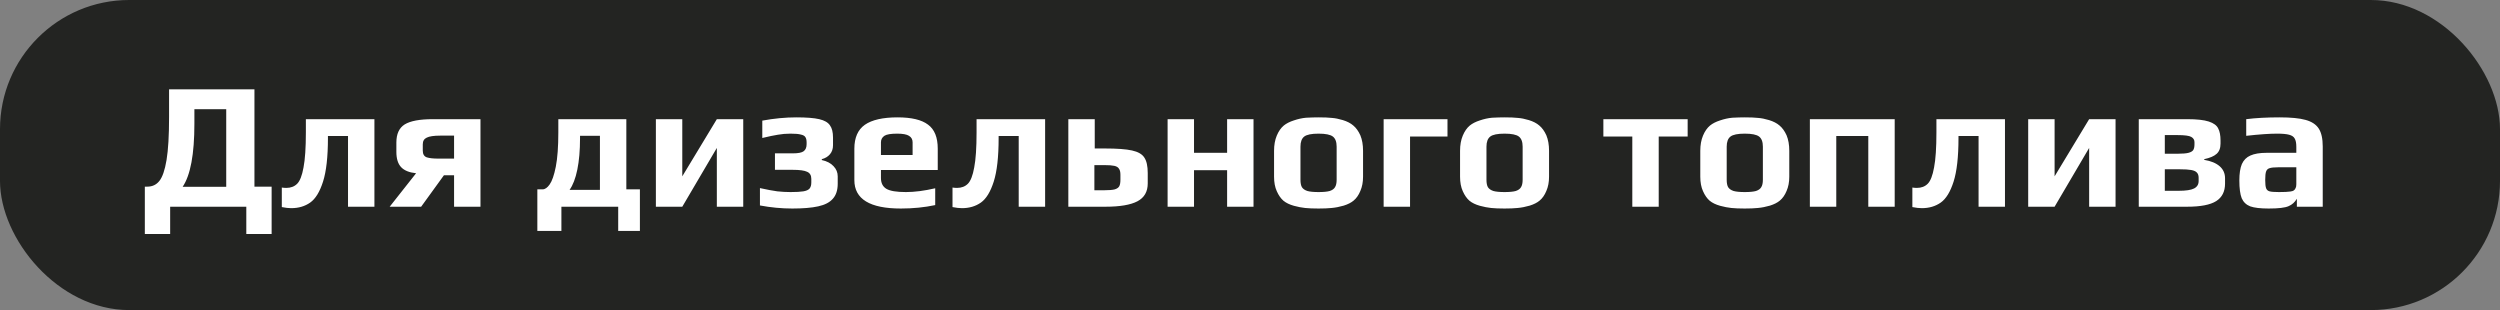 <?xml version="1.0" encoding="UTF-8"?> <svg xmlns="http://www.w3.org/2000/svg" width="387" height="48" viewBox="0 0 387 48" fill="none"><rect x="0" y="0" width="387" height="48" fill="#808080" stroke="none"/><rect width="387" height="48" rx="20" fill="#232422"></rect><path d="M22.42 28.892H22.812C23.577 28.892 24.193 28.603 24.66 28.024C25.145 27.427 25.519 26.344 25.78 24.776C26.041 23.208 26.172 20.987 26.172 18.112V13.828H39.388V28.892H42.048V36.228H38.128V32H26.34V36.228H22.42V28.892ZM35.02 28.92V16.908H30.092V19.148C30.092 23.871 29.485 27.128 28.272 28.92H35.02ZM45.08 32.224C44.669 32.224 44.184 32.168 43.624 32.056V29.032C43.848 29.069 44.081 29.088 44.324 29.088C45.014 29.088 45.575 28.873 46.004 28.444C46.433 28.015 46.76 27.175 46.984 25.924C47.227 24.673 47.348 22.863 47.348 20.492V18.448H57.96V32H53.872V21.052H50.764V21.388C50.764 24.281 50.512 26.521 50.008 28.108C49.504 29.695 48.841 30.777 48.02 31.356C47.199 31.935 46.218 32.224 45.08 32.224ZM64.41 26.82C63.346 26.708 62.571 26.391 62.086 25.868C61.6 25.345 61.358 24.561 61.358 23.516V22.06C61.358 20.735 61.787 19.801 62.646 19.26C63.523 18.719 64.979 18.448 67.014 18.448H74.378V32H70.29V27.128H68.722L65.194 32H60.322L64.41 26.82ZM70.29 24.552V20.996H68.134C67.163 20.996 66.472 21.099 66.062 21.304C65.651 21.491 65.446 21.836 65.446 22.34V23.32C65.446 23.861 65.651 24.207 66.062 24.356C66.472 24.487 67.06 24.552 67.826 24.552H70.29ZM83.181 29.312H83.993C84.366 29.312 84.73 29.06 85.085 28.556C85.458 28.033 85.776 27.119 86.037 25.812C86.298 24.487 86.429 22.713 86.429 20.492V18.448H96.957V29.312H99.057V35.752H95.697V32H86.905V35.752H83.181V29.312ZM92.869 29.396V21.024H89.789V21.388C89.789 23.273 89.649 24.897 89.369 26.26C89.089 27.623 88.688 28.668 88.165 29.396H92.869ZM101.53 18.448H105.618V27.296L110.966 18.448H115.054V32H110.966V22.9L105.618 32H101.53V18.448ZM122.651 32.28C120.99 32.28 119.319 32.121 117.639 31.804V29.116C118.741 29.359 119.637 29.527 120.327 29.62C121.018 29.695 121.699 29.732 122.371 29.732C123.249 29.732 123.911 29.695 124.359 29.62C124.807 29.545 125.125 29.405 125.311 29.2C125.498 28.976 125.591 28.659 125.591 28.248V27.688C125.591 27.147 125.377 26.783 124.947 26.596C124.537 26.391 123.79 26.288 122.707 26.288H119.963V23.74H122.707C123.566 23.74 124.135 23.628 124.415 23.404C124.714 23.18 124.863 22.816 124.863 22.312V22.06C124.863 21.687 124.798 21.407 124.667 21.22C124.555 21.033 124.322 20.903 123.967 20.828C123.631 20.735 123.099 20.688 122.371 20.688C121.681 20.688 121.027 20.744 120.411 20.856C119.814 20.949 119.011 21.117 118.003 21.36V18.672C119.833 18.336 121.587 18.168 123.267 18.168C124.835 18.168 126.021 18.261 126.823 18.448C127.626 18.635 128.177 18.952 128.475 19.4C128.793 19.829 128.951 20.464 128.951 21.304V22.48C128.951 23.04 128.793 23.507 128.475 23.88C128.158 24.253 127.738 24.505 127.215 24.636V24.776C127.999 24.944 128.606 25.261 129.035 25.728C129.465 26.176 129.679 26.699 129.679 27.296V28.444C129.679 29.433 129.427 30.208 128.923 30.768C128.438 31.328 127.682 31.72 126.655 31.944C125.647 32.168 124.313 32.28 122.651 32.28ZM139.451 32.28C134.654 32.28 132.255 30.815 132.255 27.884V23.012C132.255 21.313 132.797 20.081 133.879 19.316C134.981 18.551 136.67 18.168 138.947 18.168C141.094 18.168 142.662 18.541 143.651 19.288C144.659 20.016 145.163 21.257 145.163 23.012V26.316H136.371V27.548C136.371 28.332 136.651 28.892 137.211 29.228C137.771 29.564 138.779 29.732 140.235 29.732C141.579 29.732 143.091 29.536 144.771 29.144V31.748C143.11 32.103 141.337 32.28 139.451 32.28ZM141.271 23.992V22.032C141.271 21.584 141.085 21.248 140.711 21.024C140.357 20.8 139.75 20.688 138.891 20.688C137.902 20.688 137.239 20.8 136.903 21.024C136.549 21.267 136.371 21.603 136.371 22.032V23.992H141.271ZM148.904 32.224C148.493 32.224 148.008 32.168 147.448 32.056V29.032C147.672 29.069 147.905 29.088 148.148 29.088C148.839 29.088 149.399 28.873 149.828 28.444C150.257 28.015 150.584 27.175 150.808 25.924C151.051 24.673 151.172 22.863 151.172 20.492V18.448H161.784V32H157.696V21.052H154.588V21.388C154.588 24.281 154.336 26.521 153.832 28.108C153.328 29.695 152.665 30.777 151.844 31.356C151.023 31.935 150.043 32.224 148.904 32.224ZM165.378 18.448H169.466V22.984H171.034C172.919 22.984 174.319 23.087 175.234 23.292C176.167 23.497 176.802 23.861 177.138 24.384C177.493 24.907 177.67 25.709 177.67 26.792V28.388C177.67 29.676 177.138 30.6 176.074 31.16C175.01 31.72 173.358 32 171.118 32H165.378V18.448ZM170.922 29.452C171.669 29.452 172.219 29.405 172.574 29.312C172.929 29.2 173.162 29.032 173.274 28.808C173.386 28.584 173.442 28.248 173.442 27.8V27.044C173.442 26.633 173.367 26.325 173.218 26.12C173.087 25.896 172.845 25.747 172.49 25.672C172.154 25.597 171.65 25.56 170.978 25.56H169.41V29.452H170.922ZM180.745 18.448H184.833V23.656H189.957V18.448H194.045V32H189.957V26.344H184.833V32H180.745V18.448ZM204.112 32.28C203.272 32.28 202.582 32.252 202.04 32.196C201.499 32.14 200.92 32.028 200.304 31.86C199.632 31.673 199.091 31.412 198.68 31.076C198.27 30.721 197.924 30.227 197.644 29.592C197.364 28.976 197.224 28.229 197.224 27.352V23.348C197.224 22.452 197.364 21.668 197.644 20.996C197.924 20.324 198.288 19.801 198.736 19.428C199.128 19.111 199.642 18.849 200.276 18.644C200.93 18.42 201.564 18.28 202.18 18.224C202.89 18.187 203.534 18.168 204.112 18.168C204.971 18.168 205.652 18.196 206.156 18.252C206.679 18.289 207.248 18.401 207.864 18.588C208.536 18.793 209.078 19.073 209.488 19.428C209.918 19.783 210.282 20.287 210.58 20.94C210.86 21.612 211 22.415 211 23.348V27.352C211 28.192 210.86 28.929 210.58 29.564C210.319 30.199 209.974 30.693 209.544 31.048C209.171 31.365 208.658 31.627 208.004 31.832C207.37 32.019 206.744 32.14 206.128 32.196C205.568 32.252 204.896 32.28 204.112 32.28ZM204.112 29.732C204.878 29.732 205.456 29.676 205.848 29.564C206.24 29.433 206.511 29.237 206.66 28.976C206.828 28.715 206.912 28.332 206.912 27.828V22.704C206.912 21.957 206.716 21.435 206.324 21.136C205.932 20.837 205.195 20.688 204.112 20.688C203.03 20.688 202.292 20.837 201.9 21.136C201.508 21.435 201.312 21.957 201.312 22.704V27.828C201.312 28.332 201.387 28.715 201.536 28.976C201.704 29.237 201.984 29.433 202.376 29.564C202.768 29.676 203.347 29.732 204.112 29.732ZM214.187 18.448H224.071V21.136H218.275V32H214.187V18.448ZM232.905 32.28C232.065 32.28 231.375 32.252 230.833 32.196C230.292 32.14 229.713 32.028 229.097 31.86C228.425 31.673 227.884 31.412 227.473 31.076C227.063 30.721 226.717 30.227 226.437 29.592C226.157 28.976 226.017 28.229 226.017 27.352V23.348C226.017 22.452 226.157 21.668 226.437 20.996C226.717 20.324 227.081 19.801 227.529 19.428C227.921 19.111 228.435 18.849 229.069 18.644C229.723 18.42 230.357 18.28 230.973 18.224C231.683 18.187 232.327 18.168 232.905 18.168C233.764 18.168 234.445 18.196 234.949 18.252C235.472 18.289 236.041 18.401 236.657 18.588C237.329 18.793 237.871 19.073 238.281 19.428C238.711 19.783 239.075 20.287 239.373 20.94C239.653 21.612 239.793 22.415 239.793 23.348V27.352C239.793 28.192 239.653 28.929 239.373 29.564C239.112 30.199 238.767 30.693 238.337 31.048C237.964 31.365 237.451 31.627 236.797 31.832C236.163 32.019 235.537 32.14 234.921 32.196C234.361 32.252 233.689 32.28 232.905 32.28ZM232.905 29.732C233.671 29.732 234.249 29.676 234.641 29.564C235.033 29.433 235.304 29.237 235.453 28.976C235.621 28.715 235.705 28.332 235.705 27.828V22.704C235.705 21.957 235.509 21.435 235.117 21.136C234.725 20.837 233.988 20.688 232.905 20.688C231.823 20.688 231.085 20.837 230.693 21.136C230.301 21.435 230.105 21.957 230.105 22.704V27.828C230.105 28.332 230.18 28.715 230.329 28.976C230.497 29.237 230.777 29.433 231.169 29.564C231.561 29.676 232.14 29.732 232.905 29.732ZM252.681 21.136H248.201V18.448H261.249V21.136H256.769V32H252.681V21.136ZM270.093 32.28C269.253 32.28 268.562 32.252 268.021 32.196C267.479 32.14 266.901 32.028 266.285 31.86C265.613 31.673 265.071 31.412 264.661 31.076C264.25 30.721 263.905 30.227 263.625 29.592C263.345 28.976 263.205 28.229 263.205 27.352V23.348C263.205 22.452 263.345 21.668 263.625 20.996C263.905 20.324 264.269 19.801 264.717 19.428C265.109 19.111 265.622 18.849 266.257 18.644C266.91 18.42 267.545 18.28 268.161 18.224C268.87 18.187 269.514 18.168 270.093 18.168C270.951 18.168 271.633 18.196 272.137 18.252C272.659 18.289 273.229 18.401 273.845 18.588C274.517 18.793 275.058 19.073 275.469 19.428C275.898 19.783 276.262 20.287 276.561 20.94C276.841 21.612 276.981 22.415 276.981 23.348V27.352C276.981 28.192 276.841 28.929 276.561 29.564C276.299 30.199 275.954 30.693 275.525 31.048C275.151 31.365 274.638 31.627 273.985 31.832C273.35 32.019 272.725 32.14 272.109 32.196C271.549 32.252 270.877 32.28 270.093 32.28ZM270.093 29.732C270.858 29.732 271.437 29.676 271.829 29.564C272.221 29.433 272.491 29.237 272.641 28.976C272.809 28.715 272.893 28.332 272.893 27.828V22.704C272.893 21.957 272.697 21.435 272.305 21.136C271.913 20.837 271.175 20.688 270.093 20.688C269.01 20.688 268.273 20.837 267.881 21.136C267.489 21.435 267.293 21.957 267.293 22.704V27.828C267.293 28.332 267.367 28.715 267.517 28.976C267.685 29.237 267.965 29.433 268.357 29.564C268.749 29.676 269.327 29.732 270.093 29.732ZM280.167 18.448H293.299V32H289.211V21.052H284.255V32H280.167V18.448ZM297.49 32.224C297.079 32.224 296.594 32.168 296.034 32.056V29.032C296.258 29.069 296.491 29.088 296.734 29.088C297.425 29.088 297.985 28.873 298.414 28.444C298.843 28.015 299.17 27.175 299.394 25.924C299.637 24.673 299.758 22.863 299.758 20.492V18.448H310.37V32H306.282V21.052H303.174V21.388C303.174 24.281 302.922 26.521 302.418 28.108C301.914 29.695 301.251 30.777 300.43 31.356C299.609 31.935 298.629 32.224 297.49 32.224ZM313.964 18.448H318.052V27.296L323.4 18.448H327.488V32H323.4V22.9L318.052 32H313.964V18.448ZM331.081 18.448H338.585C340.06 18.448 341.17 18.569 341.917 18.812C342.664 19.055 343.149 19.409 343.373 19.876C343.616 20.324 343.737 20.949 343.737 21.752V22.228C343.737 22.937 343.532 23.469 343.121 23.824C342.729 24.179 342.094 24.449 341.217 24.636V24.748C342.244 24.916 343.037 25.243 343.597 25.728C344.157 26.213 344.437 26.839 344.437 27.604V28.416C344.437 29.648 343.98 30.553 343.065 31.132C342.15 31.711 340.648 32 338.557 32H331.081V18.448ZM337.157 23.796C337.885 23.796 338.426 23.749 338.781 23.656C339.136 23.563 339.378 23.423 339.509 23.236C339.64 23.031 339.705 22.732 339.705 22.34V22.004C339.705 21.649 339.537 21.379 339.201 21.192C338.884 21.005 338.174 20.912 337.073 20.912H335.113V23.796H337.157ZM337.241 29.536C338.38 29.536 339.182 29.415 339.649 29.172C340.116 28.929 340.349 28.547 340.349 28.024V27.52C340.349 27.165 340.256 26.895 340.069 26.708C339.901 26.521 339.612 26.391 339.201 26.316C338.79 26.241 338.184 26.204 337.381 26.204H335.113V29.536H337.241ZM351.187 32.28C349.917 32.28 348.965 32.168 348.331 31.944C347.715 31.701 347.276 31.281 347.015 30.684C346.772 30.068 346.651 29.153 346.651 27.94C346.651 26.857 346.781 26.008 347.043 25.392C347.323 24.776 347.761 24.337 348.359 24.076C348.975 23.796 349.815 23.656 350.879 23.656H355.471V22.732C355.471 22.153 355.387 21.724 355.219 21.444C355.069 21.164 354.78 20.968 354.351 20.856C353.94 20.744 353.315 20.688 352.475 20.688C351.317 20.688 349.731 20.8 347.715 21.024V18.448C349.189 18.261 350.916 18.168 352.895 18.168C354.631 18.168 355.965 18.299 356.899 18.56C357.851 18.821 358.532 19.269 358.943 19.904C359.353 20.539 359.559 21.463 359.559 22.676V32H355.555V30.768C355.237 31.309 354.808 31.692 354.267 31.916C353.725 32.159 352.699 32.28 351.187 32.28ZM352.783 29.732C353.604 29.732 354.192 29.704 354.547 29.648C354.808 29.611 354.985 29.555 355.079 29.48C355.191 29.405 355.284 29.284 355.359 29.116C355.433 28.985 355.471 28.789 355.471 28.528V25.896H352.671C352.036 25.896 351.588 25.943 351.327 26.036C351.065 26.111 350.888 26.279 350.795 26.54C350.701 26.783 350.655 27.221 350.655 27.856C350.655 28.472 350.701 28.901 350.795 29.144C350.888 29.387 351.065 29.545 351.327 29.62C351.607 29.695 352.092 29.732 352.783 29.732Z" fill="white"></path></svg> 